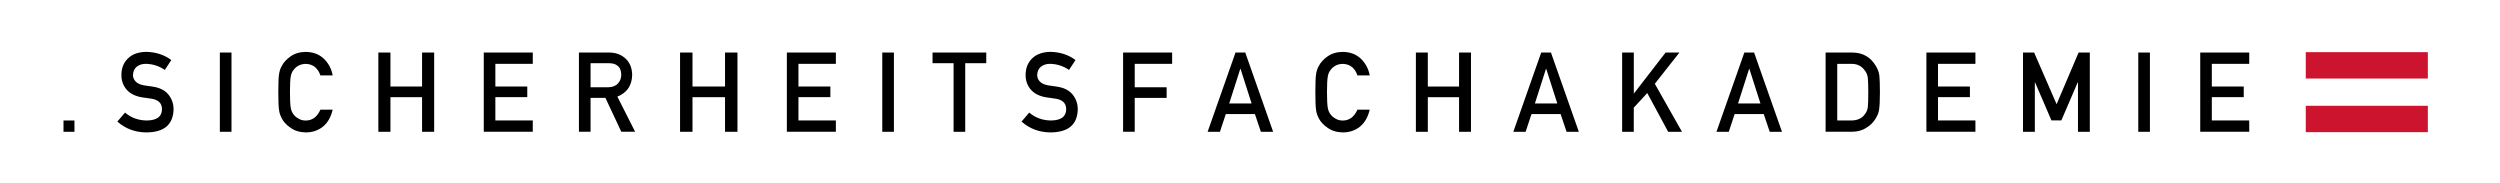 <svg xmlns="http://www.w3.org/2000/svg" xmlns:xlink="http://www.w3.org/1999/xlink" id="Ebene_1" x="0px" y="0px" viewBox="0 0 595.28 43.6" xml:space="preserve"><g>	<path d="M15.12,28.69h2.61v2.69h-2.61V28.69z"></path>	<path d="M29.77,26.81c1.46,1.24,3.19,1.86,5.19,1.88c2.37-0.03,3.58-0.91,3.61-2.63c0.02-1.41-0.78-2.25-2.38-2.54  c-0.74-0.1-1.54-0.22-2.42-0.35c-1.57-0.27-2.77-0.87-3.59-1.8c-0.84-0.96-1.27-2.12-1.27-3.5c0-1.65,0.53-2.98,1.59-3.99  c1.03-1,2.48-1.51,4.37-1.53c2.27,0.05,4.25,0.7,5.92,1.95l-1.54,2.35c-1.37-0.93-2.88-1.42-4.53-1.45c-0.85,0-1.56,0.22-2.13,0.66  c-0.59,0.46-0.9,1.14-0.92,2.05c0,0.54,0.2,1.04,0.61,1.48c0.41,0.45,1.07,0.76,1.97,0.93c0.5,0.09,1.19,0.19,2.06,0.3  c1.71,0.24,2.98,0.88,3.8,1.9c0.81,1.01,1.22,2.18,1.22,3.52c-0.09,3.61-2.23,5.44-6.41,5.49c-2.71,0-5.03-0.86-6.98-2.58  L29.77,26.81z"></path>	<path d="M52.35,12.51h2.77v18.87h-2.77V12.51z"></path>	<path d="M79.21,26.11c-0.4,1.75-1.17,3.09-2.29,4.03c-1.16,0.93-2.54,1.39-4.12,1.39c-1.44-0.03-2.64-0.4-3.6-1.09  c-0.98-0.66-1.69-1.43-2.13-2.3c-0.13-0.28-0.25-0.56-0.36-0.81c-0.1-0.27-0.18-0.6-0.25-1.01c-0.13-0.76-0.19-2.22-0.19-4.37  c0-2.19,0.06-3.66,0.19-4.4c0.13-0.74,0.34-1.34,0.61-1.8c0.44-0.87,1.15-1.65,2.13-2.33c0.96-0.69,2.16-1.04,3.6-1.06  c1.76,0.02,3.2,0.56,4.31,1.62c1.11,1.07,1.81,2.39,2.11,3.97h-2.94c-0.23-0.76-0.64-1.41-1.23-1.95  c-0.62-0.51-1.37-0.77-2.26-0.79c-0.65,0.02-1.21,0.15-1.68,0.4c-0.48,0.26-0.86,0.58-1.15,0.97c-0.36,0.41-0.6,0.93-0.72,1.57  c-0.13,0.67-0.2,1.94-0.2,3.8c0,1.86,0.07,3.12,0.2,3.77c0.12,0.66,0.36,1.19,0.72,1.6c0.29,0.39,0.68,0.7,1.16,0.95  c0.47,0.29,1.03,0.43,1.68,0.43c1.56,0,2.72-0.86,3.49-2.58H79.21z"></path>	<path d="M100.5,23.14h-7.53v8.24h-2.88V12.51h2.88v8.09h7.53v-8.09h2.88v18.87h-2.88V23.14z"></path>	<path d="M115.19,12.51h11.67v2.69h-8.91v5.4h7.6v2.53h-7.6v5.55h8.91v2.69h-11.67V12.51z"></path>	<path d="M137.85,12.51h7.14c1.52,0,2.76,0.41,3.73,1.24c1.16,0.94,1.76,2.28,1.81,4.02c-0.03,2.56-1.21,4.3-3.53,5.23l4.23,8.37  h-3.29l-3.78-8.06h-3.54v8.06h-2.77V12.51z M140.62,20.78h4.2c1.04-0.02,1.82-0.33,2.34-0.93c0.51-0.56,0.77-1.25,0.77-2.08  c-0.02-0.99-0.32-1.7-0.92-2.14c-0.47-0.39-1.15-0.58-2.04-0.58h-4.35V20.78z"></path>	<path d="M172.64,23.14h-7.75v8.24h-2.96V12.51h2.96v8.09h7.75v-8.09h2.96v18.87h-2.96V23.14z"></path>	<path d="M187.36,12.51h11.67v2.69h-8.91v5.4h7.6v2.53h-7.6v5.55h8.91v2.69h-11.67V12.51z"></path>	<path d="M210.08,12.51h2.77v18.87h-2.77V12.51z"></path>	<path d="M227.06,15.05h-5.01v-2.54h12.79v2.54h-5.01v16.33h-2.77V15.05z"></path>	<path d="M245.07,26.81c1.46,1.24,3.19,1.86,5.19,1.88c2.37-0.03,3.58-0.91,3.61-2.63c0.02-1.41-0.78-2.25-2.38-2.54  c-0.74-0.1-1.54-0.22-2.42-0.35c-1.57-0.27-2.77-0.87-3.59-1.8c-0.84-0.96-1.27-2.12-1.27-3.5c0-1.65,0.53-2.98,1.59-3.99  c1.03-1,2.48-1.51,4.37-1.53c2.27,0.05,4.25,0.7,5.92,1.95l-1.54,2.35c-1.37-0.93-2.88-1.42-4.53-1.45c-0.85,0-1.56,0.22-2.13,0.66  c-0.59,0.46-0.9,1.14-0.92,2.05c0,0.54,0.2,1.04,0.61,1.48c0.41,0.45,1.07,0.76,1.97,0.93c0.5,0.09,1.19,0.19,2.06,0.3  c1.71,0.24,2.98,0.88,3.8,1.9c0.81,1.01,1.22,2.18,1.22,3.52c-0.09,3.61-2.23,5.44-6.41,5.49c-2.71,0-5.03-0.86-6.98-2.58  L245.07,26.81z"></path>	<path d="M267.43,12.51h11.67v2.69h-8.91v5.58h7.6v2.53h-7.6v8.06h-2.77V12.51z"></path>	<path d="M298.81,27.16h-6.93l-1.4,4.22h-2.93l6.64-18.87h2.32l6.64,18.87h-2.92L298.81,27.16z M298.02,24.63l-2.64-8.25h-0.05  l-2.64,8.25H298.02z"></path>	<path d="M326.14,26.11c-0.4,1.75-1.17,3.09-2.29,4.03c-1.16,0.93-2.54,1.39-4.12,1.39c-1.44-0.03-2.63-0.4-3.6-1.09  c-0.98-0.66-1.69-1.43-2.13-2.3c-0.13-0.28-0.25-0.56-0.36-0.81c-0.1-0.27-0.18-0.6-0.25-1.01c-0.13-0.76-0.19-2.22-0.19-4.37  c0-2.19,0.06-3.66,0.19-4.4c0.13-0.74,0.34-1.34,0.61-1.8c0.44-0.87,1.15-1.65,2.13-2.33c0.96-0.69,2.16-1.04,3.6-1.06  c1.76,0.02,3.2,0.56,4.31,1.62c1.11,1.07,1.81,2.39,2.11,3.97h-2.94c-0.23-0.76-0.64-1.41-1.23-1.95  c-0.62-0.51-1.37-0.77-2.26-0.79c-0.65,0.02-1.21,0.15-1.68,0.4c-0.48,0.26-0.86,0.58-1.15,0.97c-0.36,0.41-0.6,0.93-0.72,1.57  c-0.13,0.67-0.2,1.94-0.2,3.8c0,1.86,0.07,3.12,0.2,3.77c0.12,0.66,0.36,1.19,0.72,1.6c0.29,0.39,0.68,0.7,1.16,0.95  c0.47,0.29,1.03,0.43,1.68,0.43c1.56,0,2.72-0.86,3.49-2.58H326.14z"></path>	<path d="M347.42,23.14h-7.44v8.24h-2.84V12.51h2.84v8.09h7.44v-8.09h2.84v18.87h-2.84V23.14z"></path>	<path d="M371.6,27.16h-6.93l-1.4,4.22h-2.93l6.64-18.87h2.32l6.64,18.87h-2.92L371.6,27.16z M370.81,24.63l-2.64-8.25h-0.05  l-2.64,8.25H370.81z"></path>	<path d="M386.26,12.51h2.77v9.72h0.05l7.52-9.72h3.29l-5.86,7.44l6.47,11.43h-3.29l-4.98-9.23l-3.21,3.48v5.75h-2.77V12.51z"></path>	<path d="M419.97,27.16h-6.93l-1.4,4.22h-2.93l6.64-18.87h2.32l6.64,18.87h-2.92L419.97,27.16z M419.18,24.63l-2.64-8.25h-0.05  l-2.64,8.25H419.18z"></path>	<path d="M434.69,12.51h6.39c2.47,0.02,4.33,1.08,5.57,3.18c0.44,0.71,0.72,1.45,0.84,2.23c0.09,0.78,0.14,2.12,0.14,4.02  c0,2.03-0.07,3.44-0.21,4.24c-0.07,0.41-0.17,0.77-0.3,1.09c-0.14,0.31-0.31,0.63-0.51,0.97c-0.53,0.89-1.28,1.62-2.23,2.2  c-0.94,0.62-2.1,0.93-3.47,0.93h-6.21V12.51z M437.46,28.69h3.31c1.56,0,2.69-0.55,3.39-1.65c0.31-0.41,0.51-0.92,0.59-1.54  c0.08-0.61,0.11-1.76,0.11-3.45c0-1.64-0.04-2.82-0.11-3.53c-0.1-0.71-0.34-1.28-0.71-1.72c-0.77-1.1-1.86-1.63-3.26-1.59h-3.31  V28.69z"></path>	<path d="M458.7,12.51h11.67v2.69h-8.91v5.4h7.6v2.53h-7.6v5.55h8.91v2.69H458.7V12.51z"></path>	<path d="M481.69,12.51h2.66l5.35,12.3l5.24-12.3h2.67v18.87h-2.82V19.61h-0.06l-3.9,9.06h-2.36l-3.9-9.06h-0.05v11.77h-2.82V12.51z  "></path>	<path d="M509.15,12.51h2.77v18.87h-2.77V12.51z"></path>	<path d="M523.9,12.51h11.67v2.69h-8.91v5.4h7.6v2.53h-7.6v5.55h8.91v2.69H523.9V12.51z"></path></g><rect x="549.03" y="12.42" fill="#CC142F" width="29.07" height="6.28"></rect><rect x="549.03" y="25.19" fill="#CC142F" width="29.07" height="6.28"></rect></svg>
